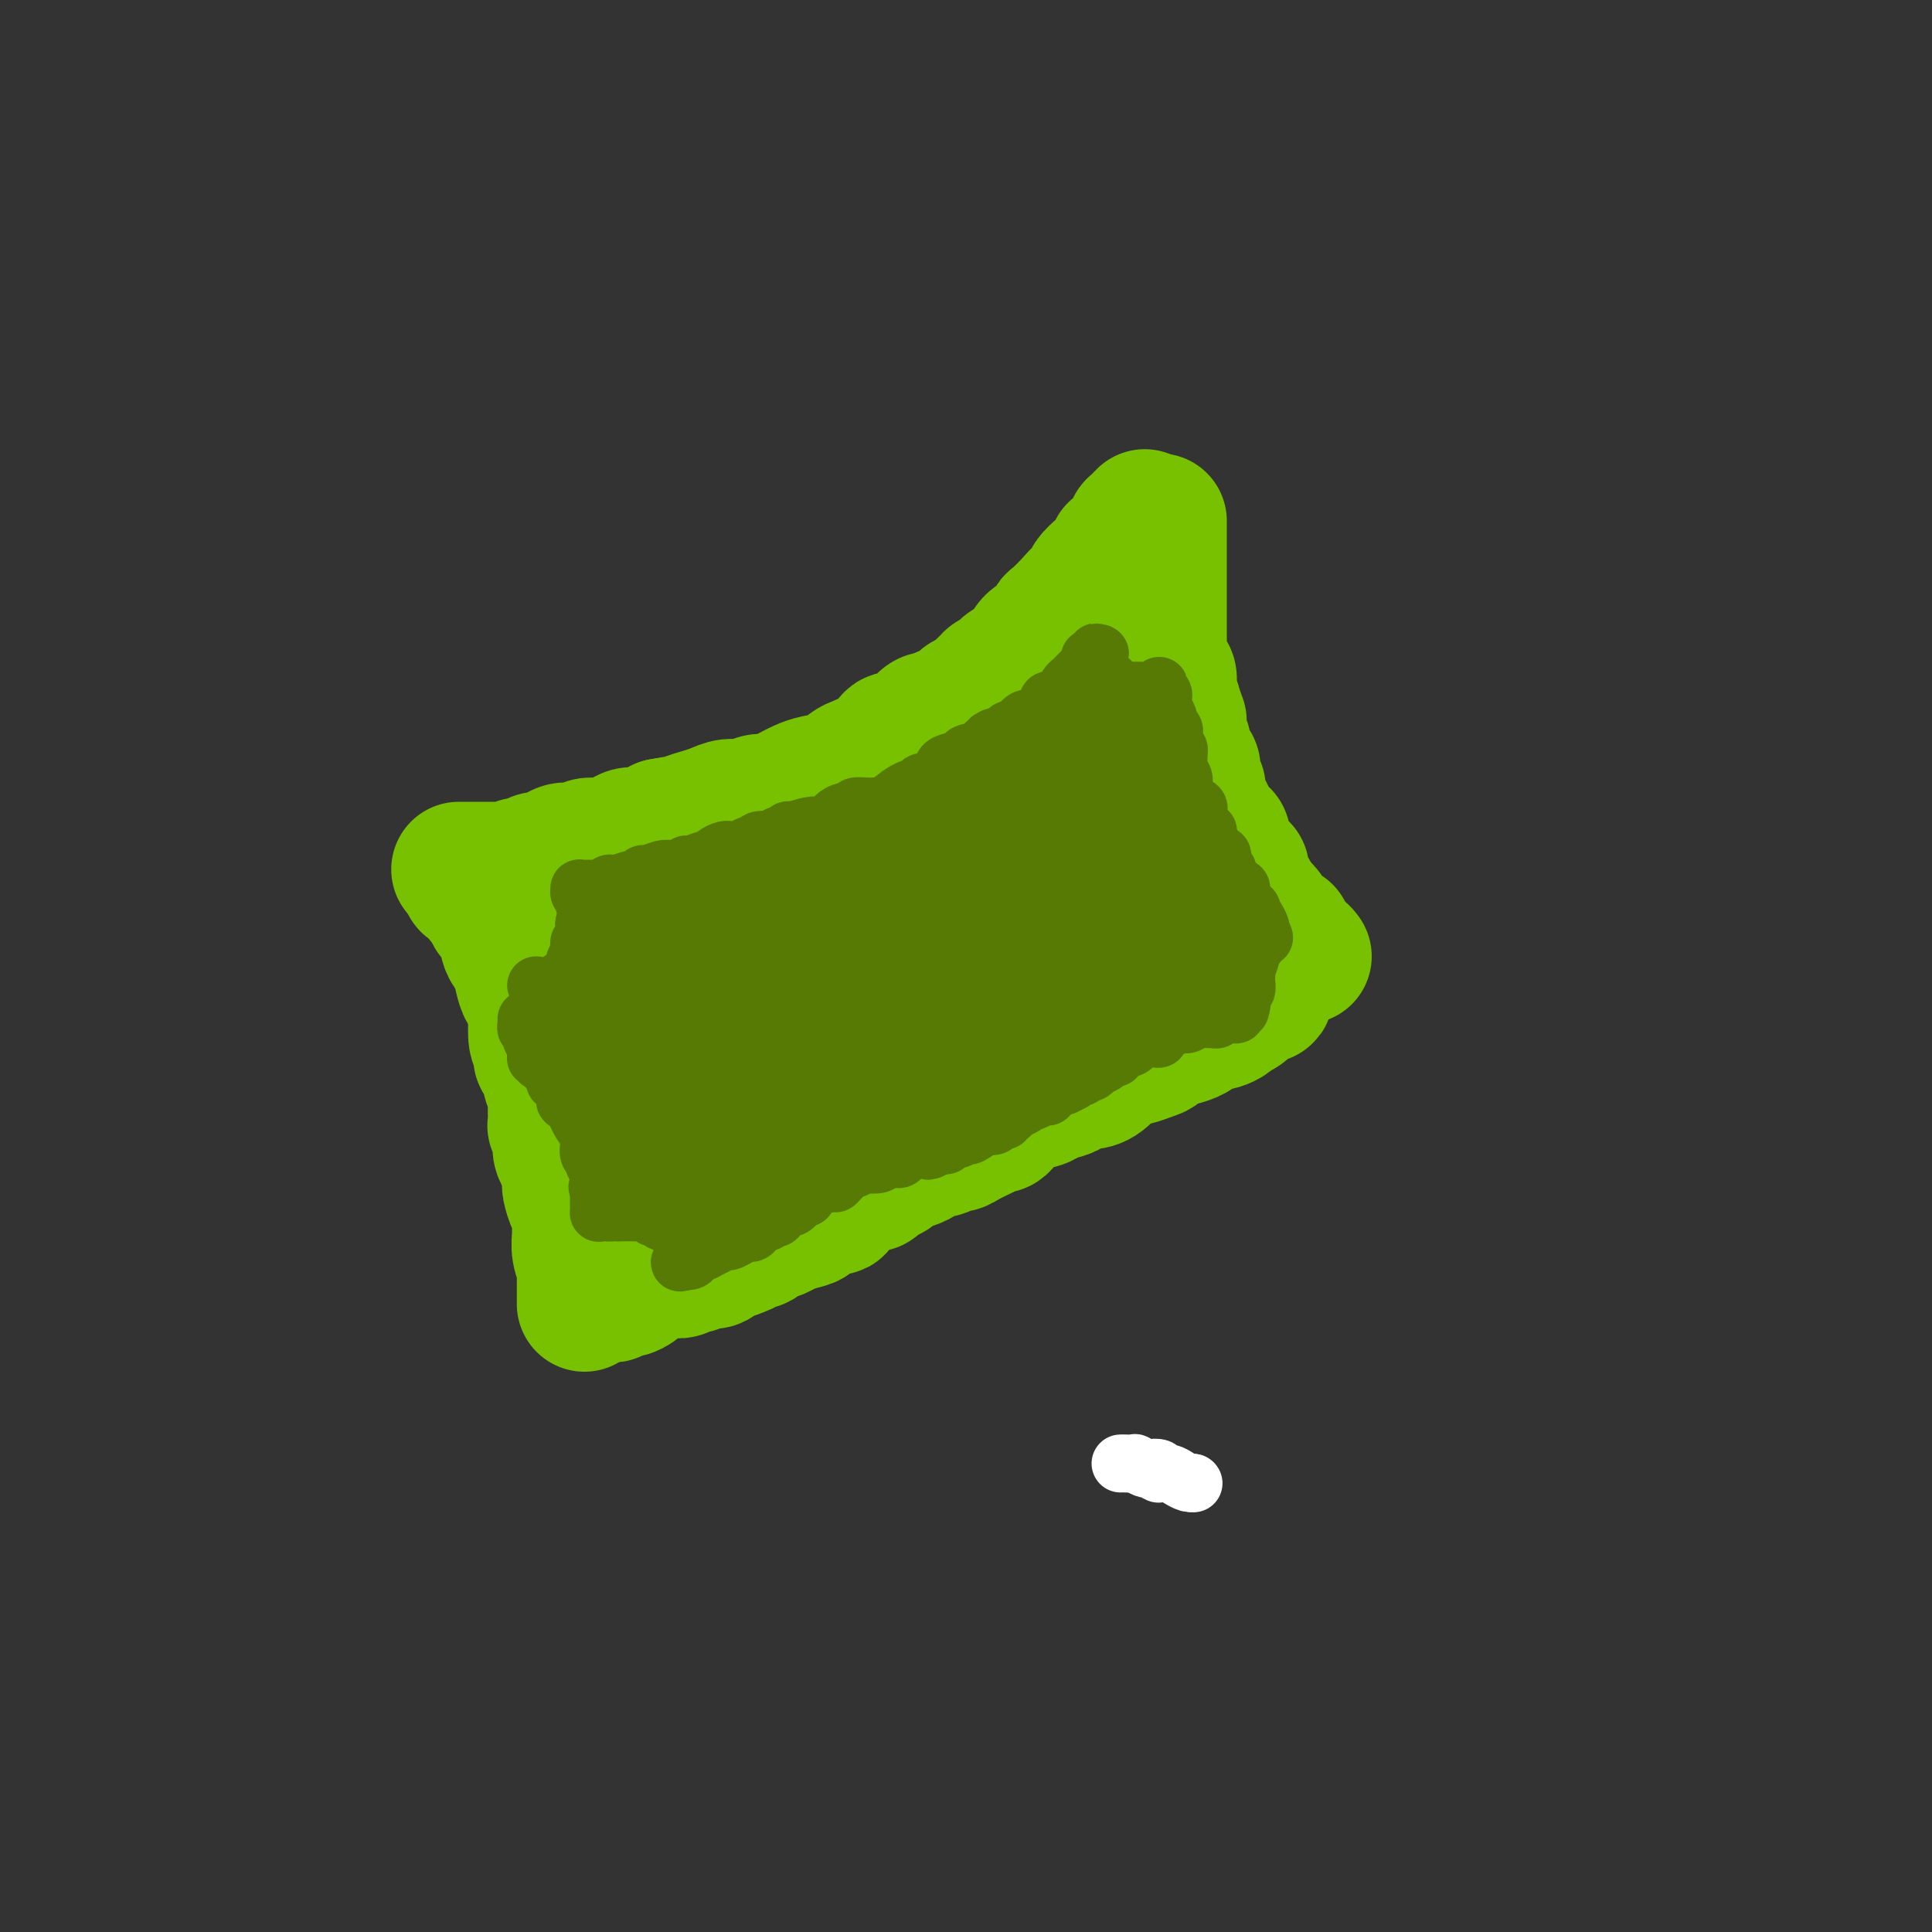 <svg viewBox='0 0 400 400' version='1.1' xmlns='http://www.w3.org/2000/svg' xmlns:xlink='http://www.w3.org/1999/xlink'><rect x="0" y="0" width="400" height="400" fill="#333333" stroke="none"/><g fill='none' stroke='#567A03' stroke-width='12' stroke-linecap='round' stroke-linejoin='round'><path d='M235,303c0.000,0.000 0.000,0.000 0,0c0.000,0.000 0.000,0.000 0,0'/></g>
<g fill='none' stroke='#FFFFFF' stroke-width='12' stroke-linecap='round' stroke-linejoin='round'><path d='M232,303c0.181,-0.008 0.362,-0.016 1,0c0.638,0.016 1.734,0.056 2,0c0.266,-0.056 -0.296,-0.207 0,0c0.296,0.207 1.451,0.774 2,1c0.549,0.226 0.493,0.112 1,0c0.507,-0.112 1.578,-0.224 2,0c0.422,0.224 0.197,0.782 0,1c-0.197,0.218 -0.364,0.097 0,0c0.364,-0.097 1.261,-0.170 2,0c0.739,0.170 1.322,0.582 2,1c0.678,0.418 1.452,0.843 2,1c0.548,0.157 0.871,0.045 1,0c0.129,-0.045 0.065,-0.022 0,0'/><path d='M247,307c0.000,0.000 0.100,0.100 0.1,0.1'/></g>
<g fill='none' stroke='#78C101' stroke-width='28' stroke-linecap='round' stroke-linejoin='round'><path d='M97,183c0.339,-0.120 0.677,-0.240 1,0c0.323,0.240 0.630,0.842 1,1c0.370,0.158 0.802,-0.126 1,0c0.198,0.126 0.161,0.664 0,1c-0.161,0.336 -0.447,0.471 0,1c0.447,0.529 1.626,1.451 2,2c0.374,0.549 -0.057,0.724 0,1c0.057,0.276 0.603,0.654 1,1c0.397,0.346 0.645,0.660 1,1c0.355,0.340 0.816,0.704 1,1c0.184,0.296 0.091,0.522 0,1c-0.091,0.478 -0.179,1.206 0,2c0.179,0.794 0.626,1.652 1,2c0.374,0.348 0.673,0.185 1,1c0.327,0.815 0.680,2.608 1,4c0.320,1.392 0.608,2.383 1,3c0.392,0.617 0.889,0.859 1,1c0.111,0.141 -0.164,0.181 0,1c0.164,0.819 0.766,2.415 1,3c0.234,0.585 0.102,0.157 0,1c-0.102,0.843 -0.172,2.955 0,4c0.172,1.045 0.586,1.022 1,1'/><path d='M112,216c1.189,4.545 0.161,3.407 0,3c-0.161,-0.407 0.546,-0.083 1,1c0.454,1.083 0.657,2.925 1,4c0.343,1.075 0.828,1.384 1,2c0.172,0.616 0.031,1.540 0,3c-0.031,1.460 0.047,3.456 0,4c-0.047,0.544 -0.219,-0.365 0,0c0.219,0.365 0.829,2.003 1,3c0.171,0.997 -0.099,1.354 0,2c0.099,0.646 0.565,1.581 1,2c0.435,0.419 0.838,0.322 1,1c0.162,0.678 0.082,2.130 0,3c-0.082,0.870 -0.165,1.159 0,2c0.165,0.841 0.579,2.234 1,3c0.421,0.766 0.849,0.906 1,2c0.151,1.094 0.026,3.144 0,4c-0.026,0.856 0.045,0.519 0,1c-0.045,0.481 -0.208,1.781 0,3c0.208,1.219 0.788,2.358 1,3c0.212,0.642 0.057,0.788 0,1c-0.057,0.212 -0.015,0.491 0,1c0.015,0.509 0.004,1.247 0,2c-0.004,0.753 -0.001,1.521 0,2c0.001,0.479 0.000,0.667 0,1c-0.000,0.333 -0.000,0.809 0,1c0.000,0.191 0.000,0.095 0,0'/><path d='M95,180c0.333,-0.000 0.667,-0.000 1,0c0.333,0.000 0.666,0.000 1,0c0.334,-0.000 0.667,-0.000 1,0c0.333,0.000 0.664,0.000 1,0c0.336,-0.000 0.676,-0.000 1,0c0.324,0.000 0.632,0.001 1,0c0.368,-0.001 0.797,-0.004 1,0c0.203,0.004 0.182,0.016 1,0c0.818,-0.016 2.477,-0.061 3,0c0.523,0.061 -0.089,0.227 0,0c0.089,-0.227 0.877,-0.848 2,-1c1.123,-0.152 2.579,0.165 3,0c0.421,-0.165 -0.192,-0.814 0,-1c0.192,-0.186 1.191,0.089 2,0c0.809,-0.089 1.430,-0.544 2,-1c0.570,-0.456 1.091,-0.915 2,-1c0.909,-0.085 2.206,0.202 3,0c0.794,-0.202 1.084,-0.894 2,-1c0.916,-0.106 2.458,0.375 4,0c1.542,-0.375 3.083,-1.606 4,-2c0.917,-0.394 1.208,0.048 2,0c0.792,-0.048 2.083,-0.585 3,-1c0.917,-0.415 1.458,-0.707 2,-1'/><path d='M137,171c7.094,-1.345 3.829,-0.207 3,0c-0.829,0.207 0.778,-0.518 2,-1c1.222,-0.482 2.061,-0.722 3,-1c0.939,-0.278 1.980,-0.596 3,-1c1.020,-0.404 2.020,-0.896 3,-1c0.980,-0.104 1.941,0.178 3,0c1.059,-0.178 2.216,-0.818 3,-1c0.784,-0.182 1.196,0.092 2,0c0.804,-0.092 1.999,-0.550 3,-1c1.001,-0.450 1.808,-0.893 2,-1c0.192,-0.107 -0.229,0.122 0,0c0.229,-0.122 1.109,-0.595 2,-1c0.891,-0.405 1.793,-0.741 3,-1c1.207,-0.259 2.719,-0.440 4,-1c1.281,-0.560 2.332,-1.499 3,-2c0.668,-0.501 0.952,-0.564 2,-1c1.048,-0.436 2.861,-1.244 4,-2c1.139,-0.756 1.603,-1.458 2,-2c0.397,-0.542 0.725,-0.924 1,-1c0.275,-0.076 0.497,0.152 1,0c0.503,-0.152 1.287,-0.686 2,-1c0.713,-0.314 1.356,-0.409 2,-1c0.644,-0.591 1.290,-1.678 2,-2c0.710,-0.322 1.486,0.121 2,0c0.514,-0.121 0.768,-0.807 1,-1c0.232,-0.193 0.443,0.107 1,0c0.557,-0.107 1.459,-0.620 2,-1c0.541,-0.380 0.722,-0.628 1,-1c0.278,-0.372 0.652,-0.869 1,-1c0.348,-0.131 0.671,0.106 1,0c0.329,-0.106 0.665,-0.553 1,-1'/><path d='M202,144c4.871,-3.095 2.549,-2.331 2,-2c-0.549,0.331 0.675,0.229 1,0c0.325,-0.229 -0.251,-0.586 0,-1c0.251,-0.414 1.328,-0.885 2,-1c0.672,-0.115 0.939,0.128 1,0c0.061,-0.128 -0.085,-0.626 0,-1c0.085,-0.374 0.401,-0.624 1,-1c0.599,-0.376 1.482,-0.877 2,-1c0.518,-0.123 0.671,0.133 1,0c0.329,-0.133 0.834,-0.656 1,-1c0.166,-0.344 -0.007,-0.510 0,-1c0.007,-0.490 0.193,-1.303 1,-2c0.807,-0.697 2.233,-1.277 3,-2c0.767,-0.723 0.873,-1.589 1,-2c0.127,-0.411 0.273,-0.366 1,-1c0.727,-0.634 2.035,-1.947 3,-3c0.965,-1.053 1.586,-1.845 2,-2c0.414,-0.155 0.620,0.327 1,0c0.380,-0.327 0.932,-1.464 1,-2c0.068,-0.536 -0.350,-0.471 0,-1c0.350,-0.529 1.466,-1.652 2,-2c0.534,-0.348 0.485,0.080 1,0c0.515,-0.080 1.595,-0.668 2,-1c0.405,-0.332 0.137,-0.407 0,-1c-0.137,-0.593 -0.141,-1.704 0,-2c0.141,-0.296 0.429,0.223 1,0c0.571,-0.223 1.427,-1.190 2,-2c0.573,-0.810 0.865,-1.465 1,-2c0.135,-0.535 0.113,-0.952 0,-1c-0.113,-0.048 -0.318,0.272 0,0c0.318,-0.272 1.159,-1.136 2,-2'/><path d='M240,108c0.000,-0.120 -0.000,-0.239 0,0c0.000,0.239 0.000,0.838 0,1c-0.000,0.162 -0.000,-0.111 0,0c0.000,0.111 0.000,0.606 0,1c-0.000,0.394 -0.000,0.685 0,1c0.000,0.315 0.000,0.652 0,1c-0.000,0.348 -0.000,0.705 0,1c0.000,0.295 0.000,0.526 0,1c-0.000,0.474 -0.000,1.192 0,2c0.000,0.808 0.000,1.708 0,2c-0.000,0.292 -0.000,-0.023 0,0c0.000,0.023 0.000,0.385 0,1c-0.000,0.615 -0.000,1.481 0,2c0.000,0.519 0.000,0.689 0,1c-0.000,0.311 -0.000,0.763 0,1c0.000,0.237 0.000,0.260 0,1c-0.000,0.740 -0.000,2.197 0,3c0.000,0.803 0.000,0.953 0,1c-0.000,0.047 -0.001,-0.009 0,1c0.001,1.009 0.003,3.083 0,4c-0.003,0.917 -0.011,0.679 0,1c0.011,0.321 0.042,1.202 0,2c-0.042,0.798 -0.156,1.512 0,2c0.156,0.488 0.580,0.750 1,1c0.420,0.250 0.834,0.490 1,1c0.166,0.510 0.083,1.291 0,2c-0.083,0.709 -0.167,1.345 0,2c0.167,0.655 0.583,1.327 1,2'/><path d='M243,146c0.403,5.977 -0.089,1.920 0,1c0.089,-0.920 0.760,1.297 1,2c0.240,0.703 0.050,-0.107 0,0c-0.050,0.107 0.042,1.132 0,2c-0.042,0.868 -0.217,1.578 0,2c0.217,0.422 0.828,0.554 1,1c0.172,0.446 -0.093,1.205 0,2c0.093,0.795 0.546,1.626 1,2c0.454,0.374 0.909,0.292 1,1c0.091,0.708 -0.182,2.206 0,3c0.182,0.794 0.819,0.885 1,1c0.181,0.115 -0.093,0.254 0,1c0.093,0.746 0.554,2.098 1,3c0.446,0.902 0.876,1.355 1,2c0.124,0.645 -0.059,1.482 0,2c0.059,0.518 0.360,0.716 1,1c0.640,0.284 1.621,0.652 2,1c0.379,0.348 0.157,0.674 0,1c-0.157,0.326 -0.250,0.652 0,1c0.250,0.348 0.841,0.719 1,1c0.159,0.281 -0.115,0.470 0,1c0.115,0.530 0.620,1.399 1,2c0.380,0.601 0.637,0.935 1,1c0.363,0.065 0.832,-0.137 1,0c0.168,0.137 0.034,0.613 0,1c-0.034,0.387 0.032,0.684 0,1c-0.032,0.316 -0.163,0.651 0,1c0.163,0.349 0.621,0.712 1,1c0.379,0.288 0.679,0.501 1,1c0.321,0.499 0.663,1.286 1,2c0.337,0.714 0.668,1.357 1,2'/><path d='M261,189c1.941,2.737 1.293,0.580 1,0c-0.293,-0.580 -0.233,0.418 0,1c0.233,0.582 0.637,0.747 1,1c0.363,0.253 0.685,0.592 1,1c0.315,0.408 0.622,0.883 1,1c0.378,0.117 0.826,-0.123 1,0c0.174,0.123 0.075,0.611 0,1c-0.075,0.389 -0.125,0.679 0,1c0.125,0.321 0.425,0.674 1,1c0.575,0.326 1.424,0.626 2,1c0.576,0.374 0.879,0.821 1,1c0.121,0.179 0.061,0.089 0,0'/><path d='M127,267c-0.286,-0.116 -0.572,-0.231 -1,0c-0.428,0.231 -1.000,0.810 -1,1c-0.000,0.190 0.570,-0.007 1,0c0.430,0.007 0.720,0.219 1,0c0.280,-0.219 0.550,-0.868 1,-1c0.450,-0.132 1.079,0.251 2,0c0.921,-0.251 2.133,-1.138 3,-2c0.867,-0.862 1.388,-1.699 2,-2c0.612,-0.301 1.315,-0.065 2,0c0.685,0.065 1.352,-0.039 2,0c0.648,0.039 1.275,0.223 2,0c0.725,-0.223 1.546,-0.852 2,-1c0.454,-0.148 0.541,0.185 1,0c0.459,-0.185 1.289,-0.886 2,-1c0.711,-0.114 1.304,0.361 2,0c0.696,-0.361 1.495,-1.559 2,-2c0.505,-0.441 0.716,-0.126 1,0c0.284,0.126 0.642,0.063 1,0'/><path d='M152,259c3.997,-1.395 1.491,-0.882 1,-1c-0.491,-0.118 1.034,-0.868 2,-1c0.966,-0.132 1.374,0.354 2,0c0.626,-0.354 1.469,-1.548 2,-2c0.531,-0.452 0.749,-0.161 1,0c0.251,0.161 0.536,0.193 1,0c0.464,-0.193 1.106,-0.611 2,-1c0.894,-0.389 2.038,-0.749 3,-1c0.962,-0.251 1.741,-0.395 2,-1c0.259,-0.605 -0.004,-1.672 1,-2c1.004,-0.328 3.274,0.084 4,0c0.726,-0.084 -0.093,-0.664 0,-1c0.093,-0.336 1.099,-0.429 2,-1c0.901,-0.571 1.698,-1.622 2,-2c0.302,-0.378 0.109,-0.085 0,0c-0.109,0.085 -0.132,-0.037 0,0c0.132,0.037 0.420,0.235 1,0c0.580,-0.235 1.450,-0.903 2,-1c0.550,-0.097 0.778,0.376 1,0c0.222,-0.376 0.439,-1.603 1,-2c0.561,-0.397 1.468,0.034 2,0c0.532,-0.034 0.691,-0.534 1,-1c0.309,-0.466 0.768,-0.900 1,-1c0.232,-0.100 0.237,0.132 1,0c0.763,-0.132 2.284,-0.628 3,-1c0.716,-0.372 0.629,-0.621 1,-1c0.371,-0.379 1.202,-0.889 2,-1c0.798,-0.111 1.564,0.176 2,0c0.436,-0.176 0.540,-0.817 1,-1c0.460,-0.183 1.274,0.090 2,0c0.726,-0.090 1.363,-0.545 2,-1'/><path d='M200,236c7.786,-3.741 3.252,-1.594 2,-1c-1.252,0.594 0.778,-0.366 2,-1c1.222,-0.634 1.636,-0.944 2,-1c0.364,-0.056 0.679,0.140 1,0c0.321,-0.140 0.649,-0.616 1,-1c0.351,-0.384 0.726,-0.676 1,-1c0.274,-0.324 0.445,-0.679 1,-1c0.555,-0.321 1.492,-0.607 2,-1c0.508,-0.393 0.588,-0.894 1,-1c0.412,-0.106 1.156,0.183 2,0c0.844,-0.183 1.788,-0.836 2,-1c0.212,-0.164 -0.309,0.163 0,0c0.309,-0.163 1.447,-0.814 2,-1c0.553,-0.186 0.521,0.093 1,0c0.479,-0.093 1.470,-0.558 2,-1c0.530,-0.442 0.599,-0.860 1,-1c0.401,-0.140 1.134,-0.003 2,0c0.866,0.003 1.865,-0.128 3,-1c1.135,-0.872 2.405,-2.486 3,-3c0.595,-0.514 0.515,0.071 1,0c0.485,-0.071 1.534,-0.797 2,-1c0.466,-0.203 0.350,0.118 1,0c0.650,-0.118 2.065,-0.676 3,-1c0.935,-0.324 1.389,-0.416 2,-1c0.611,-0.584 1.380,-1.662 2,-2c0.620,-0.338 1.092,0.064 2,0c0.908,-0.064 2.254,-0.595 3,-1c0.746,-0.405 0.893,-0.686 1,-1c0.107,-0.314 0.173,-0.661 1,-1c0.827,-0.339 2.413,-0.669 4,-1'/><path d='M253,211c8.167,-3.901 2.086,-1.153 0,0c-2.086,1.153 -0.176,0.713 1,0c1.176,-0.713 1.620,-1.697 2,-2c0.380,-0.303 0.697,0.076 1,0c0.303,-0.076 0.593,-0.608 1,-1c0.407,-0.392 0.932,-0.643 1,-1c0.068,-0.357 -0.322,-0.820 0,-1c0.322,-0.180 1.354,-0.077 2,0c0.646,0.077 0.905,0.128 1,0c0.095,-0.128 0.026,-0.436 0,-1c-0.026,-0.564 -0.007,-1.385 0,-2c0.007,-0.615 0.003,-1.025 0,-1c-0.003,0.025 -0.007,0.483 0,0c0.007,-0.483 0.023,-1.907 0,-3c-0.023,-1.093 -0.084,-1.854 0,-2c0.084,-0.146 0.315,0.321 0,0c-0.315,-0.321 -1.175,-1.432 -2,-2c-0.825,-0.568 -1.616,-0.592 -2,-1c-0.384,-0.408 -0.360,-1.201 -1,-2c-0.640,-0.799 -1.945,-1.606 -3,-2c-1.055,-0.394 -1.861,-0.375 -2,-1c-0.139,-0.625 0.389,-1.893 0,-3c-0.389,-1.107 -1.694,-2.054 -3,-3'/><path d='M249,183c-2.309,-3.027 -1.581,-2.594 -2,-3c-0.419,-0.406 -1.984,-1.651 -3,-3c-1.016,-1.349 -1.484,-2.801 -2,-4c-0.516,-1.199 -1.081,-2.144 -2,-3c-0.919,-0.856 -2.193,-1.622 -3,-3c-0.807,-1.378 -1.147,-3.367 -2,-5c-0.853,-1.633 -2.217,-2.909 -3,-4c-0.783,-1.091 -0.984,-1.998 -1,-3c-0.016,-1.002 0.153,-2.099 0,-3c-0.153,-0.901 -0.630,-1.604 -1,-2c-0.370,-0.396 -0.634,-0.484 -1,-1c-0.366,-0.516 -0.833,-1.459 -1,-2c-0.167,-0.541 -0.034,-0.681 0,-1c0.034,-0.319 -0.030,-0.818 0,-1c0.030,-0.182 0.155,-0.047 0,0c-0.155,0.047 -0.591,0.005 -1,0c-0.409,-0.005 -0.793,0.028 -1,0c-0.207,-0.028 -0.238,-0.116 0,0c0.238,0.116 0.743,0.434 0,1c-0.743,0.566 -2.735,1.378 -4,2c-1.265,0.622 -1.803,1.053 -3,2c-1.197,0.947 -3.053,2.409 -4,3c-0.947,0.591 -0.985,0.312 -2,1c-1.015,0.688 -3.008,2.344 -5,4'/><path d='M208,158c-3.567,2.248 -2.485,1.867 -3,2c-0.515,0.133 -2.626,0.781 -4,2c-1.374,1.219 -2.011,3.009 -3,4c-0.989,0.991 -2.331,1.184 -4,2c-1.669,0.816 -3.666,2.256 -5,3c-1.334,0.744 -2.005,0.791 -3,1c-0.995,0.209 -2.315,0.578 -3,1c-0.685,0.422 -0.735,0.895 -1,1c-0.265,0.105 -0.744,-0.158 -1,0c-0.256,0.158 -0.290,0.737 -1,1c-0.710,0.263 -2.097,0.210 -3,1c-0.903,0.790 -1.322,2.422 -2,3c-0.678,0.578 -1.614,0.101 -3,0c-1.386,-0.101 -3.223,0.175 -4,1c-0.777,0.825 -0.494,2.200 -1,3c-0.506,0.800 -1.801,1.026 -3,1c-1.199,-0.026 -2.302,-0.305 -3,0c-0.698,0.305 -0.989,1.195 -2,2c-1.011,0.805 -2.741,1.525 -4,2c-1.259,0.475 -2.047,0.705 -3,1c-0.953,0.295 -2.071,0.653 -3,1c-0.929,0.347 -1.668,0.681 -2,1c-0.332,0.319 -0.256,0.621 -1,1c-0.744,0.379 -2.307,0.834 -3,1c-0.693,0.166 -0.514,0.044 -1,0c-0.486,-0.044 -1.636,-0.008 -2,0c-0.364,0.008 0.057,-0.012 0,0c-0.057,0.012 -0.593,0.055 -1,0c-0.407,-0.055 -0.687,-0.207 -1,0c-0.313,0.207 -0.661,0.773 -1,1c-0.339,0.227 -0.670,0.113 -1,0'/><path d='M136,194c-6.418,2.486 -2.962,1.201 -2,1c0.962,-0.201 -0.568,0.682 -2,1c-1.432,0.318 -2.765,0.071 -4,0c-1.235,-0.071 -2.372,0.033 -3,0c-0.628,-0.033 -0.746,-0.203 -1,0c-0.254,0.203 -0.644,0.778 -1,1c-0.356,0.222 -0.677,0.091 -1,0c-0.323,-0.091 -0.647,-0.142 -1,0c-0.353,0.142 -0.736,0.476 -1,1c-0.264,0.524 -0.411,1.238 -1,2c-0.589,0.762 -1.622,1.572 -2,2c-0.378,0.428 -0.103,0.473 0,1c0.103,0.527 0.034,1.535 0,2c-0.034,0.465 -0.034,0.387 0,1c0.034,0.613 0.103,1.917 0,3c-0.103,1.083 -0.379,1.944 0,3c0.379,1.056 1.412,2.305 2,3c0.588,0.695 0.732,0.834 1,1c0.268,0.166 0.661,0.359 1,1c0.339,0.641 0.626,1.729 1,2c0.374,0.271 0.836,-0.277 1,0c0.164,0.277 0.029,1.377 0,2c-0.029,0.623 0.048,0.769 0,1c-0.048,0.231 -0.221,0.548 0,1c0.221,0.452 0.838,1.038 1,2c0.162,0.962 -0.130,2.299 0,3c0.130,0.701 0.681,0.765 1,1c0.319,0.235 0.405,0.640 1,1c0.595,0.360 1.699,0.674 2,1c0.301,0.326 -0.200,0.665 0,1c0.200,0.335 1.100,0.668 2,1'/><path d='M130,233c2.428,3.317 1.998,1.110 2,1c0.002,-0.110 0.434,1.879 1,3c0.566,1.121 1.265,1.376 2,2c0.735,0.624 1.508,1.619 2,2c0.492,0.381 0.705,0.150 1,0c0.295,-0.150 0.671,-0.219 1,0c0.329,0.219 0.610,0.726 1,0c0.390,-0.726 0.887,-2.684 1,-4c0.113,-1.316 -0.159,-1.991 0,-3c0.159,-1.009 0.748,-2.351 1,-3c0.252,-0.649 0.169,-0.605 0,-1c-0.169,-0.395 -0.422,-1.231 0,-2c0.422,-0.769 1.518,-1.472 2,-2c0.482,-0.528 0.348,-0.880 1,-2c0.652,-1.120 2.088,-3.009 3,-4c0.912,-0.991 1.299,-1.086 2,-2c0.701,-0.914 1.716,-2.649 3,-4c1.284,-1.351 2.836,-2.317 4,-3c1.164,-0.683 1.941,-1.081 3,-2c1.059,-0.919 2.399,-2.358 4,-3c1.601,-0.642 3.464,-0.487 5,-1c1.536,-0.513 2.745,-1.695 4,-2c1.255,-0.305 2.557,0.266 4,0c1.443,-0.266 3.026,-1.370 5,-2c1.974,-0.630 4.339,-0.785 6,-1c1.661,-0.215 2.617,-0.490 4,-1c1.383,-0.510 3.191,-1.255 5,-2'/><path d='M197,197c6.518,-2.037 6.312,-2.631 7,-3c0.688,-0.369 2.271,-0.514 4,-1c1.729,-0.486 3.603,-1.315 5,-2c1.397,-0.685 2.315,-1.227 4,-2c1.685,-0.773 4.135,-1.776 6,-2c1.865,-0.224 3.145,0.332 4,0c0.855,-0.332 1.287,-1.551 2,-2c0.713,-0.449 1.708,-0.128 2,0c0.292,0.128 -0.119,0.061 0,0c0.119,-0.061 0.768,-0.117 1,0c0.232,0.117 0.048,0.407 0,1c-0.048,0.593 0.039,1.489 0,2c-0.039,0.511 -0.205,0.639 0,1c0.205,0.361 0.781,0.956 -1,4c-1.781,3.044 -5.920,8.536 -8,11c-2.080,2.464 -2.101,1.900 -3,3c-0.899,1.100 -2.677,3.862 -4,5c-1.323,1.138 -2.192,0.650 -3,1c-0.808,0.350 -1.557,1.537 -2,2c-0.443,0.463 -0.581,0.202 -1,0c-0.419,-0.202 -1.120,-0.343 -2,0c-0.880,0.343 -1.940,1.172 -3,2'/><path d='M205,217c-3.429,2.202 -3.000,1.207 -4,1c-1.000,-0.207 -3.427,0.373 -5,1c-1.573,0.627 -2.292,1.299 -4,2c-1.708,0.701 -4.406,1.430 -6,2c-1.594,0.570 -2.083,0.980 -3,1c-0.917,0.020 -2.262,-0.349 -4,0c-1.738,0.349 -3.870,1.417 -5,2c-1.130,0.583 -1.260,0.680 -2,1c-0.740,0.320 -2.091,0.863 -3,1c-0.909,0.137 -1.375,-0.132 -3,0c-1.625,0.132 -4.409,0.665 -6,1c-1.591,0.335 -1.988,0.472 -3,1c-1.012,0.528 -2.638,1.448 -4,2c-1.362,0.552 -2.459,0.736 -4,1c-1.541,0.264 -3.526,0.607 -5,1c-1.474,0.393 -2.437,0.837 -3,1c-0.563,0.163 -0.724,0.045 -1,0c-0.276,-0.045 -0.666,-0.017 -1,0c-0.334,0.017 -0.612,0.025 -1,0c-0.388,-0.025 -0.886,-0.082 -1,0c-0.114,0.082 0.155,0.301 0,0c-0.155,-0.301 -0.735,-1.124 -1,-1c-0.265,0.124 -0.214,1.196 -1,-1c-0.786,-2.196 -2.408,-7.659 -3,-11c-0.592,-3.341 -0.152,-4.560 0,-6c0.152,-1.440 0.018,-3.102 0,-5c-0.018,-1.898 0.081,-4.031 0,-5c-0.081,-0.969 -0.341,-0.775 0,-2c0.341,-1.225 1.284,-3.868 3,-6c1.716,-2.132 4.205,-3.752 6,-5c1.795,-1.248 2.898,-2.124 4,-3'/><path d='M145,190c2.569,-1.846 3.992,-2.462 5,-3c1.008,-0.538 1.600,-0.998 5,-3c3.400,-2.002 9.609,-5.545 12,-7c2.391,-1.455 0.965,-0.821 3,-1c2.035,-0.179 7.532,-1.170 11,-2c3.468,-0.830 4.909,-1.497 7,-2c2.091,-0.503 4.832,-0.840 7,-1c2.168,-0.160 3.762,-0.142 6,-1c2.238,-0.858 5.120,-2.590 7,-3c1.880,-0.410 2.758,0.503 5,0c2.242,-0.503 5.848,-2.422 8,-3c2.152,-0.578 2.851,0.184 5,0c2.149,-0.184 5.747,-1.313 8,-2c2.253,-0.687 3.161,-0.931 4,-1c0.839,-0.069 1.609,0.037 2,0c0.391,-0.037 0.404,-0.216 0,0c-0.404,0.216 -1.224,0.827 -2,1c-0.776,0.173 -1.507,-0.094 -2,0c-0.493,0.094 -0.746,0.547 -1,1'/><path d='M235,163c-0.500,0.333 -0.250,0.167 0,0'/></g>
<g fill='none' stroke='#567A03' stroke-width='12' stroke-linecap='round' stroke-linejoin='round'><path d='M111,204c0.331,0.423 0.662,0.846 1,1c0.338,0.154 0.683,0.038 1,0c0.317,-0.038 0.605,0.001 1,0c0.395,-0.001 0.897,-0.042 1,0c0.103,0.042 -0.193,0.166 0,0c0.193,-0.166 0.875,-0.622 1,-1c0.125,-0.378 -0.307,-0.677 0,-1c0.307,-0.323 1.354,-0.669 2,-1c0.646,-0.331 0.891,-0.648 1,-1c0.109,-0.352 0.082,-0.738 0,-1c-0.082,-0.262 -0.219,-0.399 0,-1c0.219,-0.601 0.795,-1.666 1,-2c0.205,-0.334 0.041,0.064 0,0c-0.041,-0.064 0.042,-0.589 0,-1c-0.042,-0.411 -0.208,-0.706 0,-1c0.208,-0.294 0.792,-0.586 1,-1c0.208,-0.414 0.042,-0.951 0,-1c-0.042,-0.049 0.041,0.389 0,0c-0.041,-0.389 -0.207,-1.606 0,-2c0.207,-0.394 0.788,0.035 1,0c0.212,-0.035 0.057,-0.535 0,-1c-0.057,-0.465 -0.015,-0.894 0,-1c0.015,-0.106 0.004,0.113 0,0c-0.004,-0.113 -0.002,-0.556 0,-1'/><path d='M122,188c0.221,-2.189 -0.726,-1.161 -1,-1c-0.274,0.161 0.126,-0.545 0,-1c-0.126,-0.455 -0.777,-0.658 -1,-1c-0.223,-0.342 -0.018,-0.824 0,-1c0.018,-0.176 -0.150,-0.047 0,0c0.150,0.047 0.617,0.013 1,0c0.383,-0.013 0.680,-0.003 1,0c0.320,0.003 0.663,0.001 1,0c0.337,-0.001 0.669,-0.000 1,0'/><path d='M124,184c0.796,-0.094 0.785,0.172 1,0c0.215,-0.172 0.657,-0.782 1,-1c0.343,-0.218 0.588,-0.043 1,0c0.412,0.043 0.989,-0.045 1,0c0.011,0.045 -0.546,0.223 0,0c0.546,-0.223 2.195,-0.848 3,-1c0.805,-0.152 0.768,0.169 1,0c0.232,-0.169 0.734,-0.829 1,-1c0.266,-0.171 0.295,0.146 1,0c0.705,-0.146 2.085,-0.756 3,-1c0.915,-0.244 1.366,-0.122 2,0c0.634,0.122 1.451,0.244 2,0c0.549,-0.244 0.829,-0.853 1,-1c0.171,-0.147 0.234,0.167 1,0c0.766,-0.167 2.234,-0.815 3,-1c0.766,-0.185 0.831,0.094 1,0c0.169,-0.094 0.443,-0.560 1,-1c0.557,-0.440 1.396,-0.854 2,-1c0.604,-0.146 0.974,-0.024 1,0c0.026,0.024 -0.292,-0.050 0,0c0.292,0.050 1.195,0.223 2,0c0.805,-0.223 1.511,-0.843 2,-1c0.489,-0.157 0.761,0.151 1,0c0.239,-0.151 0.445,-0.759 1,-1c0.555,-0.241 1.459,-0.116 2,0c0.541,0.116 0.719,0.224 1,0c0.281,-0.224 0.667,-0.778 1,-1c0.333,-0.222 0.615,-0.111 1,0c0.385,0.111 0.873,0.222 1,0c0.127,-0.222 -0.107,-0.778 0,-1c0.107,-0.222 0.553,-0.111 1,0'/><path d='M164,172c6.306,-1.872 2.070,-0.553 1,0c-1.070,0.553 1.027,0.341 2,0c0.973,-0.341 0.823,-0.812 1,-1c0.177,-0.188 0.680,-0.093 1,0c0.320,0.093 0.458,0.184 1,0c0.542,-0.184 1.488,-0.641 2,-1c0.512,-0.359 0.592,-0.618 1,-1c0.408,-0.382 1.146,-0.888 2,-1c0.854,-0.112 1.823,0.169 2,0c0.177,-0.169 -0.438,-0.788 0,-1c0.438,-0.212 1.928,-0.019 3,0c1.072,0.019 1.727,-0.138 2,0c0.273,0.138 0.165,0.569 1,0c0.835,-0.569 2.614,-2.138 4,-3c1.386,-0.862 2.378,-1.016 3,-1c0.622,0.016 0.873,0.202 1,0c0.127,-0.202 0.129,-0.792 0,-1c-0.129,-0.208 -0.389,-0.034 0,0c0.389,0.034 1.427,-0.071 2,0c0.573,0.071 0.682,0.317 1,0c0.318,-0.317 0.846,-1.198 1,-2c0.154,-0.802 -0.067,-1.524 1,-2c1.067,-0.476 3.420,-0.705 4,-1c0.580,-0.295 -0.613,-0.656 0,-1c0.613,-0.344 3.032,-0.670 4,-1c0.968,-0.330 0.484,-0.665 0,-1'/><path d='M204,154c3.426,-2.237 1.493,-1.331 1,-1c-0.493,0.331 0.456,0.086 1,0c0.544,-0.086 0.685,-0.013 1,0c0.315,0.013 0.804,-0.033 1,0c0.196,0.033 0.097,0.145 0,0c-0.097,-0.145 -0.194,-0.547 0,-1c0.194,-0.453 0.677,-0.958 1,-1c0.323,-0.042 0.486,0.378 1,0c0.514,-0.378 1.380,-1.554 2,-2c0.620,-0.446 0.993,-0.161 1,0c0.007,0.161 -0.353,0.197 0,0c0.353,-0.197 1.419,-0.627 2,-1c0.581,-0.373 0.677,-0.689 1,-1c0.323,-0.311 0.874,-0.619 1,-1c0.126,-0.381 -0.174,-0.836 0,-1c0.174,-0.164 0.820,-0.037 1,0c0.180,0.037 -0.106,-0.018 0,0c0.106,0.018 0.606,0.107 1,0c0.394,-0.107 0.683,-0.410 1,-1c0.317,-0.590 0.662,-1.468 1,-2c0.338,-0.532 0.668,-0.720 1,-1c0.332,-0.280 0.666,-0.652 1,-1c0.334,-0.348 0.667,-0.671 1,-1c0.333,-0.329 0.667,-0.666 1,-1c0.333,-0.334 0.667,-0.667 1,-1'/><path d='M226,137c3.399,-2.858 0.897,-1.503 0,-1c-0.897,0.503 -0.188,0.153 0,0c0.188,-0.153 -0.146,-0.108 0,0c0.146,0.108 0.771,0.280 1,0c0.229,-0.280 0.061,-1.011 0,-1c-0.061,0.011 -0.016,0.763 0,1c0.016,0.237 0.004,-0.041 0,0c-0.004,0.041 0.002,0.403 0,1c-0.002,0.597 -0.012,1.431 0,2c0.012,0.569 0.044,0.874 0,1c-0.044,0.126 -0.166,0.072 0,0c0.166,-0.072 0.619,-0.164 1,0c0.381,0.164 0.691,0.582 1,1'/><path d='M229,141c0.703,0.554 0.962,-0.062 1,0c0.038,0.062 -0.144,0.801 0,1c0.144,0.199 0.616,-0.143 1,0c0.384,0.143 0.680,0.770 1,1c0.320,0.230 0.662,0.062 1,0c0.338,-0.062 0.671,-0.017 1,0c0.329,0.017 0.652,0.006 1,0c0.348,-0.006 0.720,-0.006 1,0c0.280,0.006 0.467,0.018 1,0c0.533,-0.018 1.411,-0.067 2,0c0.589,0.067 0.889,0.249 1,0c0.111,-0.249 0.032,-0.928 0,-1c-0.032,-0.072 -0.016,0.464 0,1'/><path d='M240,143c1.699,0.776 0.445,1.717 0,2c-0.445,0.283 -0.082,-0.093 0,0c0.082,0.093 -0.118,0.655 0,1c0.118,0.345 0.553,0.473 1,1c0.447,0.527 0.904,1.452 1,2c0.096,0.548 -0.170,0.721 0,1c0.170,0.279 0.777,0.666 1,1c0.223,0.334 0.064,0.614 0,1c-0.064,0.386 -0.031,0.877 0,1c0.031,0.123 0.061,-0.123 0,0c-0.061,0.123 -0.214,0.613 0,1c0.214,0.387 0.793,0.671 1,1c0.207,0.329 0.041,0.704 0,1c-0.041,0.296 0.042,0.513 0,1c-0.042,0.487 -0.208,1.243 0,2c0.208,0.757 0.789,1.516 1,2c0.211,0.484 0.050,0.693 0,1c-0.050,0.307 0.011,0.712 0,1c-0.011,0.288 -0.093,0.457 0,1c0.093,0.543 0.363,1.459 1,2c0.637,0.541 1.643,0.709 2,1c0.357,0.291 0.067,0.707 0,1c-0.067,0.293 0.091,0.465 0,1c-0.091,0.535 -0.432,1.434 0,2c0.432,0.566 1.635,0.801 2,1c0.365,0.199 -0.109,0.364 0,1c0.109,0.636 0.800,1.742 1,2c0.200,0.258 -0.091,-0.333 0,0c0.091,0.333 0.563,1.590 1,2c0.437,0.410 0.839,-0.026 1,0c0.161,0.026 0.080,0.513 0,1'/><path d='M253,178c1.952,5.577 0.331,2.019 0,1c-0.331,-1.019 0.629,0.500 1,1c0.371,0.500 0.155,-0.019 0,0c-0.155,0.019 -0.247,0.577 0,1c0.247,0.423 0.835,0.712 1,1c0.165,0.288 -0.092,0.573 0,1c0.092,0.427 0.533,0.994 1,1c0.467,0.006 0.962,-0.549 1,0c0.038,0.549 -0.379,2.202 0,3c0.379,0.798 1.555,0.742 2,1c0.445,0.258 0.158,0.829 0,1c-0.158,0.171 -0.187,-0.057 0,0c0.187,0.057 0.589,0.400 1,1c0.411,0.600 0.832,1.457 1,2c0.168,0.543 0.084,0.771 0,1'/><path d='M261,193c1.297,2.273 0.540,0.455 0,0c-0.540,-0.455 -0.862,0.454 -1,1c-0.138,0.546 -0.093,0.731 0,1c0.093,0.269 0.235,0.622 0,1c-0.235,0.378 -0.848,0.780 -1,1c-0.152,0.220 0.155,0.257 0,1c-0.155,0.743 -0.773,2.193 -1,3c-0.227,0.807 -0.065,0.972 0,1c0.065,0.028 0.031,-0.081 0,0c-0.031,0.081 -0.061,0.350 0,1c0.061,0.650 0.212,1.680 0,2c-0.212,0.320 -0.789,-0.069 -1,0c-0.211,0.069 -0.057,0.595 0,1c0.057,0.405 0.016,0.687 0,1c-0.016,0.313 -0.008,0.656 0,1'/><path d='M257,208c-0.555,2.276 0.059,0.466 0,0c-0.059,-0.466 -0.790,0.411 -1,1c-0.210,0.589 0.103,0.890 0,1c-0.103,0.110 -0.620,0.028 -1,0c-0.380,-0.028 -0.623,-0.004 -1,0c-0.377,0.004 -0.889,-0.013 -1,0c-0.111,0.013 0.178,0.056 0,0c-0.178,-0.056 -0.824,-0.212 -1,0c-0.176,0.212 0.118,0.793 0,1c-0.118,0.207 -0.647,0.041 -1,0c-0.353,-0.041 -0.530,0.042 -1,0c-0.470,-0.042 -1.234,-0.208 -2,0c-0.766,0.208 -1.532,0.792 -2,1c-0.468,0.208 -0.636,0.041 -1,0c-0.364,-0.041 -0.925,0.044 -1,0c-0.075,-0.044 0.334,-0.218 0,0c-0.334,0.218 -1.412,0.829 -2,1c-0.588,0.171 -0.685,-0.099 -1,0c-0.315,0.099 -0.848,0.565 -1,1c-0.152,0.435 0.078,0.837 0,1c-0.078,0.163 -0.463,0.085 -1,0c-0.537,-0.085 -1.225,-0.176 -2,0c-0.775,0.176 -1.636,0.621 -2,1c-0.364,0.379 -0.229,0.693 -1,1c-0.771,0.307 -2.447,0.607 -3,1c-0.553,0.393 0.017,0.879 0,1c-0.017,0.121 -0.620,-0.121 -1,0c-0.380,0.121 -0.537,0.606 -1,1c-0.463,0.394 -1.231,0.697 -2,1'/><path d='M227,221c-4.880,1.946 -2.081,0.310 -1,0c1.081,-0.310 0.443,0.706 0,1c-0.443,0.294 -0.691,-0.132 -1,0c-0.309,0.132 -0.678,0.824 -1,1c-0.322,0.176 -0.597,-0.164 -1,0c-0.403,0.164 -0.934,0.833 -1,1c-0.066,0.167 0.332,-0.166 0,0c-0.332,0.166 -1.395,0.833 -2,1c-0.605,0.167 -0.753,-0.167 -1,0c-0.247,0.167 -0.595,0.833 -1,1c-0.405,0.167 -0.868,-0.166 -1,0c-0.132,0.166 0.068,0.832 0,1c-0.068,0.168 -0.403,-0.163 -1,0c-0.597,0.163 -1.455,0.818 -2,1c-0.545,0.182 -0.777,-0.110 -1,0c-0.223,0.110 -0.437,0.622 -1,1c-0.563,0.378 -1.474,0.622 -2,1c-0.526,0.378 -0.665,0.889 -1,1c-0.335,0.111 -0.864,-0.180 -1,0c-0.136,0.180 0.120,0.831 0,1c-0.120,0.169 -0.617,-0.143 -1,0c-0.383,0.143 -0.651,0.741 -1,1c-0.349,0.259 -0.778,0.179 -1,0c-0.222,-0.179 -0.235,-0.455 -1,0c-0.765,0.455 -2.281,1.642 -3,2c-0.719,0.358 -0.640,-0.114 -1,0c-0.360,0.114 -1.158,0.814 -2,1c-0.842,0.186 -1.727,-0.142 -2,0c-0.273,0.142 0.065,0.755 0,1c-0.065,0.245 -0.532,0.123 -1,0'/><path d='M195,237c-5.071,2.477 -1.748,0.670 -1,0c0.748,-0.670 -1.079,-0.204 -2,0c-0.921,0.204 -0.937,0.145 -1,0c-0.063,-0.145 -0.172,-0.375 -1,0c-0.828,0.375 -2.376,1.355 -3,2c-0.624,0.645 -0.324,0.956 -1,1c-0.676,0.044 -2.328,-0.180 -3,0c-0.672,0.180 -0.364,0.765 -1,1c-0.636,0.235 -2.215,0.122 -3,0c-0.785,-0.122 -0.774,-0.253 -1,0c-0.226,0.253 -0.687,0.890 -1,1c-0.313,0.110 -0.476,-0.307 -1,0c-0.524,0.307 -1.409,1.339 -2,2c-0.591,0.661 -0.890,0.952 -1,1c-0.110,0.048 -0.032,-0.147 -1,0c-0.968,0.147 -2.983,0.636 -4,1c-1.017,0.364 -1.036,0.603 -1,1c0.036,0.397 0.126,0.951 0,1c-0.126,0.049 -0.469,-0.407 -1,0c-0.531,0.407 -1.252,1.677 -2,2c-0.748,0.323 -1.524,-0.302 -2,0c-0.476,0.302 -0.652,1.531 -1,2c-0.348,0.469 -0.866,0.177 -1,0c-0.134,-0.177 0.118,-0.240 0,0c-0.118,0.240 -0.605,0.783 -1,1c-0.395,0.217 -0.697,0.109 -1,0'/><path d='M158,253c-2.968,1.581 -1.390,0.034 -1,0c0.390,-0.034 -0.410,1.445 -1,2c-0.590,0.555 -0.969,0.186 -1,0c-0.031,-0.186 0.288,-0.191 0,0c-0.288,0.191 -1.181,0.577 -2,1c-0.819,0.423 -1.564,0.884 -2,1c-0.436,0.116 -0.565,-0.113 -1,0c-0.435,0.113 -1.177,0.569 -2,1c-0.823,0.431 -1.726,0.837 -2,1c-0.274,0.163 0.081,0.082 0,0c-0.081,-0.082 -0.599,-0.166 -1,0c-0.401,0.166 -0.685,0.583 -1,1c-0.315,0.417 -0.661,0.833 -1,1c-0.339,0.167 -0.669,0.083 -1,0'/><path d='M142,261c-2.475,1.074 -0.662,-0.241 0,-1c0.662,-0.759 0.174,-0.963 0,-1c-0.174,-0.037 -0.035,0.091 0,0c0.035,-0.091 -0.033,-0.402 0,-1c0.033,-0.598 0.169,-1.485 0,-2c-0.169,-0.515 -0.641,-0.659 -1,-1c-0.359,-0.341 -0.603,-0.880 -1,-1c-0.397,-0.120 -0.947,0.178 -1,0c-0.053,-0.178 0.389,-0.831 0,-1c-0.389,-0.169 -1.610,0.147 -2,0c-0.390,-0.147 0.051,-0.757 0,-1c-0.051,-0.243 -0.595,-0.118 -1,0c-0.405,0.118 -0.672,0.228 -1,0c-0.328,-0.228 -0.718,-0.793 -1,-1c-0.282,-0.207 -0.457,-0.055 -1,0c-0.543,0.055 -1.455,0.015 -2,0c-0.545,-0.015 -0.724,-0.004 -1,0c-0.276,0.004 -0.650,0.001 -1,0c-0.350,-0.001 -0.675,-0.001 -1,0'/><path d='M128,251c-1.823,-0.311 -0.881,-0.087 -1,0c-0.119,0.087 -1.300,0.038 -2,0c-0.700,-0.038 -0.920,-0.066 -1,0c-0.080,0.066 -0.022,0.225 0,0c0.022,-0.225 0.006,-0.834 0,-1c-0.006,-0.166 -0.002,0.110 0,0c0.002,-0.110 0.000,-0.607 0,-1c-0.000,-0.393 -0.000,-0.683 0,-1c0.000,-0.317 0.000,-0.662 0,-1c-0.000,-0.338 -0.000,-0.669 0,-1'/><path d='M124,246c-0.618,-0.726 -0.165,-0.040 0,0c0.165,0.040 0.040,-0.567 0,-1c-0.040,-0.433 0.004,-0.694 0,-1c-0.004,-0.306 -0.057,-0.659 0,-1c0.057,-0.341 0.225,-0.672 0,-1c-0.225,-0.328 -0.843,-0.654 -1,-1c-0.157,-0.346 0.148,-0.713 0,-1c-0.148,-0.287 -0.750,-0.495 -1,-1c-0.250,-0.505 -0.148,-1.307 0,-2c0.148,-0.693 0.342,-1.279 0,-2c-0.342,-0.721 -1.219,-1.579 -2,-3c-0.781,-1.421 -1.467,-3.404 -2,-4c-0.533,-0.596 -0.914,0.195 -1,0c-0.086,-0.195 0.122,-1.376 0,-2c-0.122,-0.624 -0.573,-0.692 -1,-1c-0.427,-0.308 -0.831,-0.856 -1,-1c-0.169,-0.144 -0.104,0.116 0,0c0.104,-0.116 0.249,-0.610 0,-1c-0.249,-0.390 -0.890,-0.677 -1,-1c-0.110,-0.323 0.310,-0.681 0,-1c-0.310,-0.319 -1.351,-0.599 -2,-1c-0.649,-0.401 -0.906,-0.922 -1,-1c-0.094,-0.078 -0.025,0.287 0,0c0.025,-0.287 0.007,-1.225 0,-2c-0.007,-0.775 -0.004,-1.388 0,-2'/><path d='M111,215c-2.254,-4.748 -1.389,-1.118 -1,0c0.389,1.118 0.300,-0.275 0,-1c-0.300,-0.725 -0.812,-0.783 -1,-1c-0.188,-0.217 -0.050,-0.594 0,-1c0.050,-0.406 0.014,-0.840 0,-1c-0.014,-0.160 -0.004,-0.046 0,0c0.004,0.046 0.002,0.023 0,0'/></g>
<g fill='none' stroke='#567A03' stroke-width='28' stroke-linecap='round' stroke-linejoin='round'><path d='M133,193c-0.002,0.447 -0.003,0.895 0,1c0.003,0.105 0.012,-0.131 0,0c-0.012,0.131 -0.045,0.630 0,1c0.045,0.370 0.169,0.610 0,1c-0.169,0.390 -0.632,0.931 -1,1c-0.368,0.069 -0.642,-0.332 -1,0c-0.358,0.332 -0.800,1.398 -1,2c-0.200,0.602 -0.158,0.739 0,1c0.158,0.261 0.430,0.647 0,1c-0.430,0.353 -1.564,0.673 -2,1c-0.436,0.327 -0.173,0.661 0,1c0.173,0.339 0.257,0.682 0,1c-0.257,0.318 -0.854,0.610 -1,1c-0.146,0.390 0.158,0.877 0,1c-0.158,0.123 -0.778,-0.118 -1,0c-0.222,0.118 -0.044,0.595 0,1c0.044,0.405 -0.044,0.738 0,1c0.044,0.262 0.222,0.451 0,1c-0.222,0.549 -0.844,1.456 -1,2c-0.156,0.544 0.154,0.723 0,1c-0.154,0.277 -0.772,0.651 -1,1c-0.228,0.349 -0.065,0.671 0,1c0.065,0.329 0.033,0.664 0,1'/><path d='M124,215c-1.158,3.605 0.448,1.618 1,1c0.552,-0.618 0.050,0.135 0,1c-0.050,0.865 0.354,1.844 1,2c0.646,0.156 1.536,-0.510 2,0c0.464,0.510 0.502,2.196 1,3c0.498,0.804 1.457,0.726 2,1c0.543,0.274 0.669,0.899 1,1c0.331,0.101 0.867,-0.321 1,0c0.133,0.321 -0.138,1.385 0,2c0.138,0.615 0.686,0.780 1,1c0.314,0.220 0.395,0.494 1,1c0.605,0.506 1.735,1.245 2,2c0.265,0.755 -0.335,1.526 0,2c0.335,0.474 1.606,0.652 2,1c0.394,0.348 -0.088,0.865 0,1c0.088,0.135 0.745,-0.114 1,0c0.255,0.114 0.107,0.590 0,1c-0.107,0.410 -0.173,0.755 0,1c0.173,0.245 0.585,0.392 1,1c0.415,0.608 0.833,1.679 1,2c0.167,0.321 0.083,-0.106 0,0c-0.083,0.106 -0.167,0.745 0,1c0.167,0.255 0.583,0.128 1,0'/><path d='M143,240c3.344,4.090 2.204,1.815 2,1c-0.204,-0.815 0.526,-0.169 1,0c0.474,0.169 0.690,-0.139 1,0c0.310,0.139 0.713,0.724 1,1c0.287,0.276 0.458,0.242 1,0c0.542,-0.242 1.455,-0.691 2,-1c0.545,-0.309 0.721,-0.479 1,-1c0.279,-0.521 0.662,-1.393 1,-2c0.338,-0.607 0.630,-0.950 1,-1c0.370,-0.050 0.819,0.194 1,0c0.181,-0.194 0.094,-0.827 0,-1c-0.094,-0.173 -0.194,0.112 0,0c0.194,-0.112 0.682,-0.623 1,-1c0.318,-0.377 0.465,-0.622 1,-1c0.535,-0.378 1.457,-0.889 2,-1c0.543,-0.111 0.708,0.177 1,0c0.292,-0.177 0.712,-0.821 1,-1c0.288,-0.179 0.445,0.106 1,0c0.555,-0.106 1.509,-0.603 2,-1c0.491,-0.397 0.518,-0.695 1,-1c0.482,-0.305 1.418,-0.618 2,-1c0.582,-0.382 0.811,-0.834 1,-1c0.189,-0.166 0.340,-0.048 1,0c0.660,0.048 1.830,0.024 3,0'/><path d='M172,228c3.711,-2.045 1.489,-0.158 1,0c-0.489,0.158 0.757,-1.412 2,-2c1.243,-0.588 2.484,-0.194 3,0c0.516,0.194 0.309,0.189 1,0c0.691,-0.189 2.281,-0.563 3,-1c0.719,-0.437 0.567,-0.938 1,-1c0.433,-0.062 1.450,0.316 2,0c0.550,-0.316 0.634,-1.324 1,-2c0.366,-0.676 1.015,-1.019 2,-1c0.985,0.019 2.306,0.398 3,0c0.694,-0.398 0.759,-1.575 1,-2c0.241,-0.425 0.656,-0.099 1,0c0.344,0.099 0.618,-0.029 1,0c0.382,0.029 0.872,0.215 1,0c0.128,-0.215 -0.107,-0.832 0,-1c0.107,-0.168 0.556,0.113 1,0c0.444,-0.113 0.882,-0.622 2,-1c1.118,-0.378 2.915,-0.627 4,-1c1.085,-0.373 1.460,-0.871 2,-1c0.540,-0.129 1.247,0.111 2,0c0.753,-0.111 1.553,-0.574 2,-1c0.447,-0.426 0.541,-0.817 1,-1c0.459,-0.183 1.283,-0.159 2,0c0.717,0.159 1.327,0.452 2,0c0.673,-0.452 1.408,-1.648 2,-2c0.592,-0.352 1.039,0.141 2,0c0.961,-0.141 2.434,-0.916 3,-1c0.566,-0.084 0.224,0.524 1,0c0.776,-0.524 2.671,-2.180 4,-3c1.329,-0.820 2.094,-0.806 3,-1c0.906,-0.194 1.953,-0.597 3,-1'/><path d='M231,205c9.533,-3.802 3.864,-1.807 2,-1c-1.864,0.807 0.077,0.426 1,0c0.923,-0.426 0.829,-0.897 1,-1c0.171,-0.103 0.606,0.161 1,0c0.394,-0.161 0.748,-0.746 1,-1c0.252,-0.254 0.401,-0.175 1,0c0.599,0.175 1.648,0.446 2,0c0.352,-0.446 0.007,-1.608 0,-2c-0.007,-0.392 0.323,-0.013 1,0c0.677,0.013 1.702,-0.339 2,-1c0.298,-0.661 -0.129,-1.629 0,-2c0.129,-0.371 0.816,-0.145 1,0c0.184,0.145 -0.133,0.207 0,0c0.133,-0.207 0.716,-0.684 1,-1c0.284,-0.316 0.269,-0.470 0,-1c-0.269,-0.530 -0.791,-1.437 -1,-2c-0.209,-0.563 -0.104,-0.781 0,-1'/><path d='M244,192c0.666,-1.706 0.332,-0.971 0,-1c-0.332,-0.029 -0.663,-0.823 -1,-1c-0.337,-0.177 -0.682,0.264 -1,0c-0.318,-0.264 -0.610,-1.233 -1,-2c-0.390,-0.767 -0.878,-1.332 -1,-2c-0.122,-0.668 0.122,-1.437 0,-2c-0.122,-0.563 -0.611,-0.918 -1,-1c-0.389,-0.082 -0.679,0.108 -1,0c-0.321,-0.108 -0.675,-0.516 -1,-1c-0.325,-0.484 -0.622,-1.044 -1,-2c-0.378,-0.956 -0.837,-2.308 -1,-3c-0.163,-0.692 -0.030,-0.724 0,-1c0.030,-0.276 -0.045,-0.795 0,-1c0.045,-0.205 0.208,-0.096 0,0c-0.208,0.096 -0.788,0.180 -1,0c-0.212,-0.180 -0.056,-0.622 0,-1c0.056,-0.378 0.011,-0.692 0,-1c-0.011,-0.308 0.011,-0.611 0,-1c-0.011,-0.389 -0.056,-0.864 0,-1c0.056,-0.136 0.212,0.066 0,0c-0.212,-0.066 -0.792,-0.399 -1,-1c-0.208,-0.601 -0.046,-1.470 0,-2c0.046,-0.530 -0.026,-0.720 0,-1c0.026,-0.280 0.150,-0.652 0,-1c-0.150,-0.348 -0.575,-0.674 -1,-1'/><path d='M232,165c-1.856,-4.360 -0.497,-1.760 0,-1c0.497,0.760 0.133,-0.321 0,-1c-0.133,-0.679 -0.035,-0.956 0,-1c0.035,-0.044 0.006,0.147 0,0c-0.006,-0.147 0.012,-0.631 0,-1c-0.012,-0.369 -0.055,-0.624 0,-1c0.055,-0.376 0.208,-0.875 0,-1c-0.208,-0.125 -0.777,0.123 -1,0c-0.223,-0.123 -0.101,-0.617 0,-1c0.101,-0.383 0.182,-0.654 0,-1c-0.182,-0.346 -0.627,-0.768 -1,-1c-0.373,-0.232 -0.672,-0.273 -1,0c-0.328,0.273 -0.683,0.861 -1,1c-0.317,0.139 -0.595,-0.170 -1,0c-0.405,0.170 -0.935,0.819 -1,1c-0.065,0.181 0.336,-0.106 0,0c-0.336,0.106 -1.410,0.606 -2,1c-0.590,0.394 -0.697,0.683 -1,1c-0.303,0.317 -0.801,0.662 -1,1c-0.199,0.338 -0.100,0.669 0,1'/><path d='M222,162c-1.399,0.880 -0.896,0.081 -1,0c-0.104,-0.081 -0.816,0.557 -1,1c-0.184,0.443 0.158,0.692 0,1c-0.158,0.308 -0.816,0.674 -1,1c-0.184,0.326 0.106,0.611 0,1c-0.106,0.389 -0.610,0.883 -1,1c-0.390,0.117 -0.668,-0.141 -1,0c-0.332,0.141 -0.719,0.683 -1,1c-0.281,0.317 -0.455,0.410 -1,1c-0.545,0.590 -1.460,1.679 -2,2c-0.540,0.321 -0.703,-0.125 -1,0c-0.297,0.125 -0.726,0.821 -1,1c-0.274,0.179 -0.392,-0.158 -1,0c-0.608,0.158 -1.707,0.813 -2,1c-0.293,0.187 0.219,-0.093 0,0c-0.219,0.093 -1.170,0.560 -2,1c-0.830,0.440 -1.539,0.853 -2,1c-0.461,0.147 -0.673,0.028 -1,0c-0.327,-0.028 -0.768,0.034 -1,0c-0.232,-0.034 -0.255,-0.163 -1,0c-0.745,0.163 -2.213,0.618 -3,1c-0.787,0.382 -0.894,0.691 -1,1'/><path d='M197,177c-2.941,1.171 -2.294,1.097 -2,1c0.294,-0.097 0.234,-0.218 0,0c-0.234,0.218 -0.642,0.777 -1,1c-0.358,0.223 -0.664,0.112 -1,0c-0.336,-0.112 -0.700,-0.224 -1,0c-0.300,0.224 -0.537,0.785 -1,1c-0.463,0.215 -1.153,0.086 -2,0c-0.847,-0.086 -1.851,-0.128 -2,0c-0.149,0.128 0.557,0.427 -1,1c-1.557,0.573 -5.377,1.420 -7,2c-1.623,0.580 -1.050,0.891 -1,1c0.050,0.109 -0.424,0.014 -1,0c-0.576,-0.014 -1.254,0.053 -2,0c-0.746,-0.053 -1.562,-0.224 -2,0c-0.438,0.224 -0.500,0.844 -1,1c-0.500,0.156 -1.439,-0.150 -2,0c-0.561,0.150 -0.745,0.758 -1,1c-0.255,0.242 -0.580,0.117 -1,0c-0.420,-0.117 -0.934,-0.228 -1,0c-0.066,0.228 0.315,0.793 0,1c-0.315,0.207 -1.327,0.055 -2,0c-0.673,-0.055 -1.006,-0.015 -1,0c0.006,0.015 0.352,0.004 0,0c-0.352,-0.004 -1.403,-0.001 -2,0c-0.597,0.001 -0.742,0.000 -1,0c-0.258,-0.000 -0.629,-0.000 -1,0'/><path d='M160,187c-5.612,1.712 -1.143,0.993 0,1c1.143,0.007 -1.042,0.741 -2,1c-0.958,0.259 -0.690,0.044 -1,0c-0.310,-0.044 -1.197,0.084 -2,0c-0.803,-0.084 -1.522,-0.379 -2,0c-0.478,0.379 -0.714,1.433 -1,2c-0.286,0.567 -0.624,0.649 -1,1c-0.376,0.351 -0.792,0.973 -1,1c-0.208,0.027 -0.207,-0.542 -1,0c-0.793,0.542 -2.379,2.193 -3,3c-0.621,0.807 -0.275,0.769 0,1c0.275,0.231 0.480,0.730 0,1c-0.480,0.270 -1.645,0.311 -2,1c-0.355,0.689 0.101,2.026 0,3c-0.101,0.974 -0.759,1.583 -1,2c-0.241,0.417 -0.065,0.640 0,1c0.065,0.360 0.019,0.857 0,1c-0.019,0.143 -0.011,-0.068 0,0c0.011,0.068 0.027,0.414 0,1c-0.027,0.586 -0.095,1.411 0,2c0.095,0.589 0.354,0.942 1,1c0.646,0.058 1.678,-0.180 2,0c0.322,0.180 -0.067,0.779 0,1c0.067,0.221 0.591,0.063 1,0c0.409,-0.063 0.705,-0.032 1,0'/><path d='M148,211c0.921,0.309 0.722,0.083 1,0c0.278,-0.083 1.033,-0.022 2,0c0.967,0.022 2.146,0.005 3,0c0.854,-0.005 1.381,0.001 2,0c0.619,-0.001 1.328,-0.010 2,0c0.672,0.010 1.307,0.039 2,0c0.693,-0.039 1.445,-0.146 3,-1c1.555,-0.854 3.913,-2.453 5,-3c1.087,-0.547 0.904,-0.040 1,0c0.096,0.040 0.470,-0.386 3,-1c2.530,-0.614 7.214,-1.416 9,-2c1.786,-0.584 0.672,-0.952 1,-1c0.328,-0.048 2.098,0.222 3,0c0.902,-0.222 0.936,-0.938 2,-1c1.064,-0.062 3.157,0.530 4,0c0.843,-0.530 0.436,-2.184 1,-3c0.564,-0.816 2.101,-0.796 3,-1c0.899,-0.204 1.161,-0.633 2,-1c0.839,-0.367 2.255,-0.671 3,-1c0.745,-0.329 0.821,-0.683 1,-1c0.179,-0.317 0.463,-0.597 1,-1c0.537,-0.403 1.328,-0.930 2,-1c0.672,-0.070 1.225,0.317 2,0c0.775,-0.317 1.770,-1.339 2,-2c0.230,-0.661 -0.307,-0.962 0,-1c0.307,-0.038 1.457,0.187 2,0c0.543,-0.187 0.480,-0.785 1,-1c0.520,-0.215 1.624,-0.047 2,0c0.376,0.047 0.024,-0.026 0,0c-0.024,0.026 0.279,0.150 1,0c0.721,-0.150 1.861,-0.575 3,-1'/><path d='M217,188c3.974,-2.166 0.910,-0.580 0,0c-0.910,0.580 0.335,0.153 1,0c0.665,-0.153 0.752,-0.030 1,0c0.248,0.030 0.658,-0.031 1,0c0.342,0.031 0.615,0.153 1,0c0.385,-0.153 0.881,-0.581 1,-1c0.119,-0.419 -0.139,-0.831 0,-1c0.139,-0.169 0.677,-0.097 1,0c0.323,0.097 0.433,0.218 1,0c0.567,-0.218 1.591,-0.777 2,-1c0.409,-0.223 0.205,-0.112 0,0'/></g>
</svg>